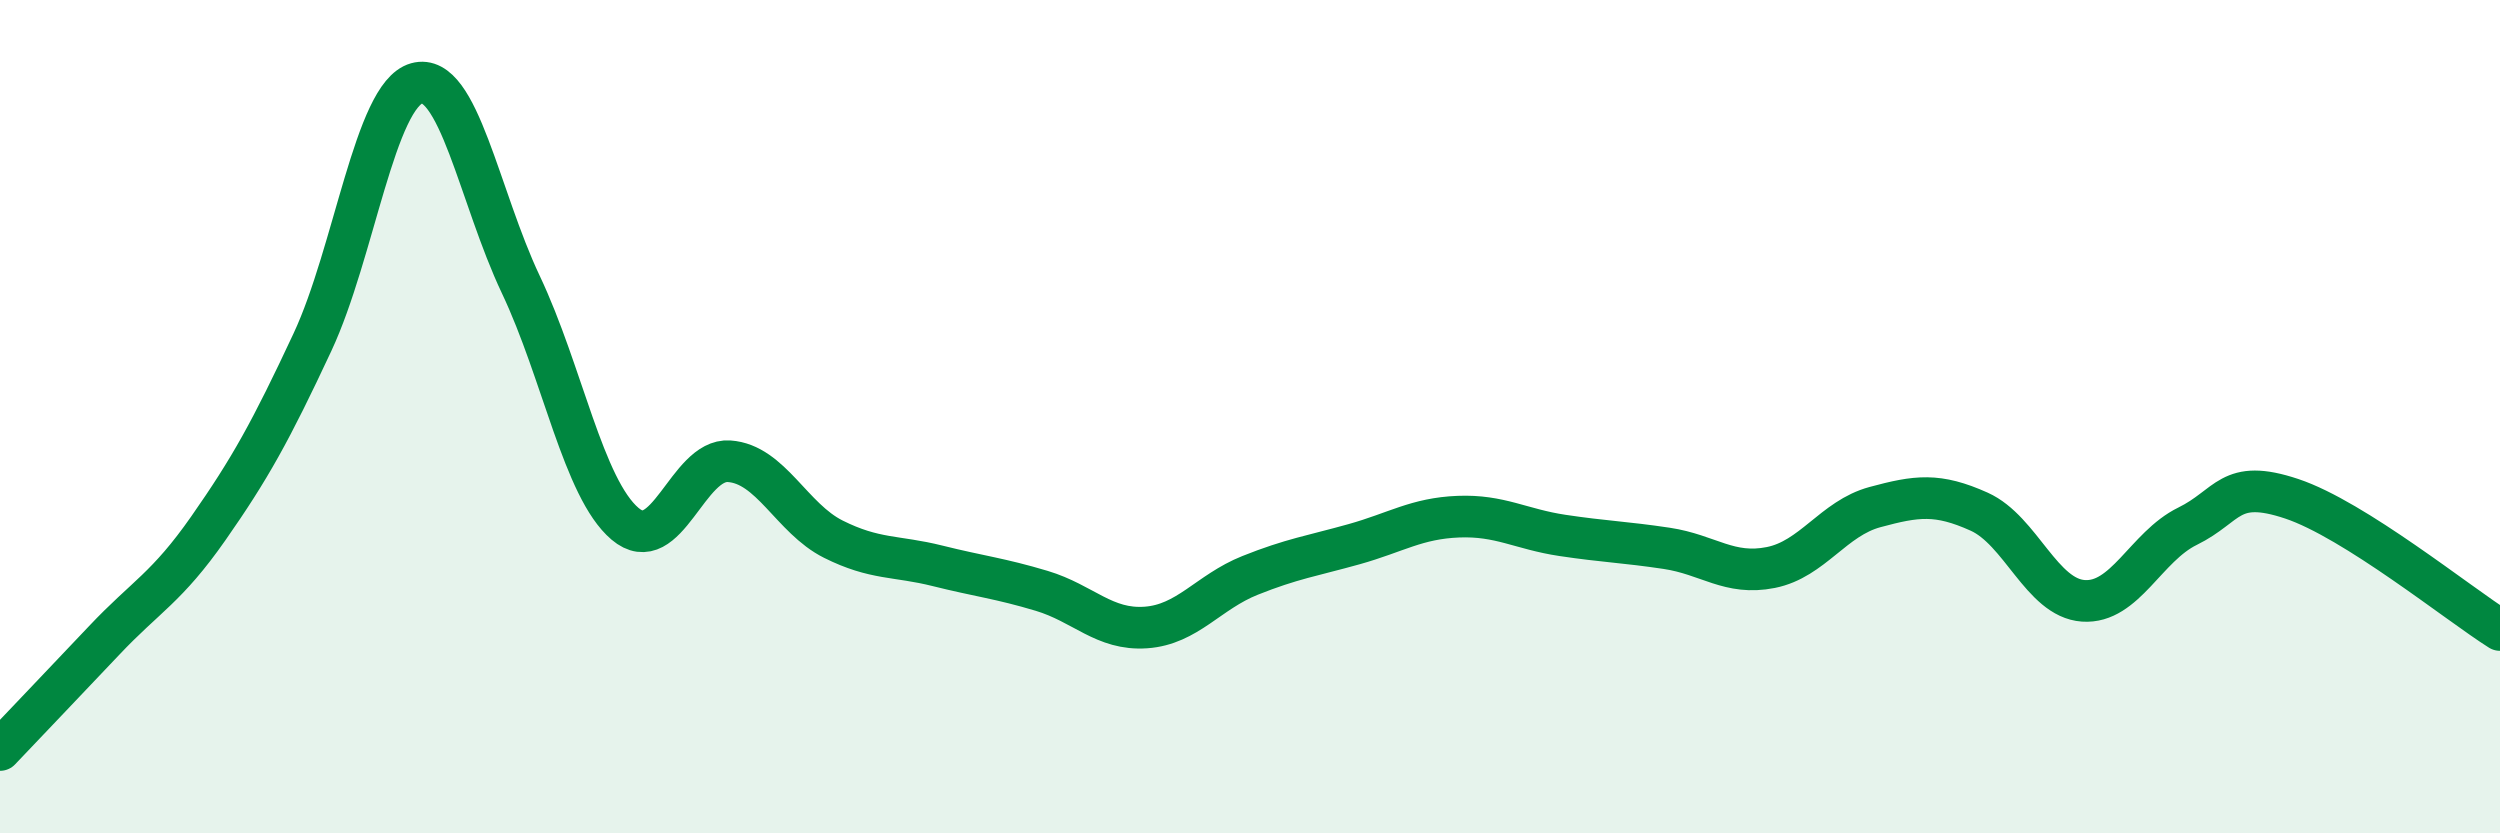 
    <svg width="60" height="20" viewBox="0 0 60 20" xmlns="http://www.w3.org/2000/svg">
      <path
        d="M 0,18 C 0.5,17.47 1.5,16.43 2.5,15.37 C 3.5,14.31 4,14.11 5,12.68 C 6,11.25 6.5,10.35 7.5,8.21 C 8.5,6.07 9,2.28 10,2 C 11,1.72 11.5,4.72 12.5,6.83 C 13.5,8.94 14,11.72 15,12.57 C 16,13.42 16.5,11 17.5,11.07 C 18.5,11.14 19,12.44 20,12.94 C 21,13.44 21.5,13.33 22.5,13.58 C 23.5,13.83 24,13.88 25,14.18 C 26,14.48 26.5,15.13 27.5,15.06 C 28.5,14.99 29,14.21 30,13.81 C 31,13.41 31.5,13.34 32.5,13.06 C 33.5,12.78 34,12.44 35,12.4 C 36,12.36 36.5,12.7 37.5,12.85 C 38.5,13 39,13.01 40,13.16 C 41,13.31 41.5,13.82 42.5,13.62 C 43.5,13.42 44,12.44 45,12.17 C 46,11.9 46.5,11.83 47.5,12.28 C 48.5,12.73 49,14.35 50,14.42 C 51,14.49 51.5,13.12 52.5,12.63 C 53.5,12.14 53.5,11.47 55,11.97 C 56.5,12.47 59,14.49 60,15.12L60 20L0 20Z"
        fill="#008740"
        opacity="0.1"
        stroke-linecap="round"
        stroke-linejoin="round"
      />
      <path
        d="M 0,18 C 0.5,17.47 1.5,16.43 2.5,15.37 C 3.5,14.31 4,14.11 5,12.68 C 6,11.25 6.5,10.35 7.5,8.21 C 8.5,6.07 9,2.28 10,2 C 11,1.72 11.5,4.72 12.5,6.83 C 13.5,8.94 14,11.72 15,12.57 C 16,13.42 16.5,11 17.5,11.07 C 18.5,11.14 19,12.44 20,12.94 C 21,13.44 21.5,13.33 22.5,13.58 C 23.5,13.83 24,13.88 25,14.18 C 26,14.48 26.5,15.13 27.5,15.06 C 28.5,14.99 29,14.21 30,13.81 C 31,13.41 31.5,13.34 32.5,13.06 C 33.5,12.78 34,12.44 35,12.4 C 36,12.36 36.5,12.7 37.5,12.85 C 38.5,13 39,13.01 40,13.16 C 41,13.31 41.5,13.82 42.5,13.62 C 43.5,13.42 44,12.44 45,12.17 C 46,11.9 46.5,11.83 47.5,12.28 C 48.5,12.73 49,14.35 50,14.42 C 51,14.49 51.5,13.12 52.5,12.63 C 53.5,12.14 53.5,11.47 55,11.97 C 56.5,12.47 59,14.49 60,15.12"
        stroke="#008740"
        stroke-width="1"
        fill="none"
        stroke-linecap="round"
        stroke-linejoin="round"
      />
    </svg>
  
